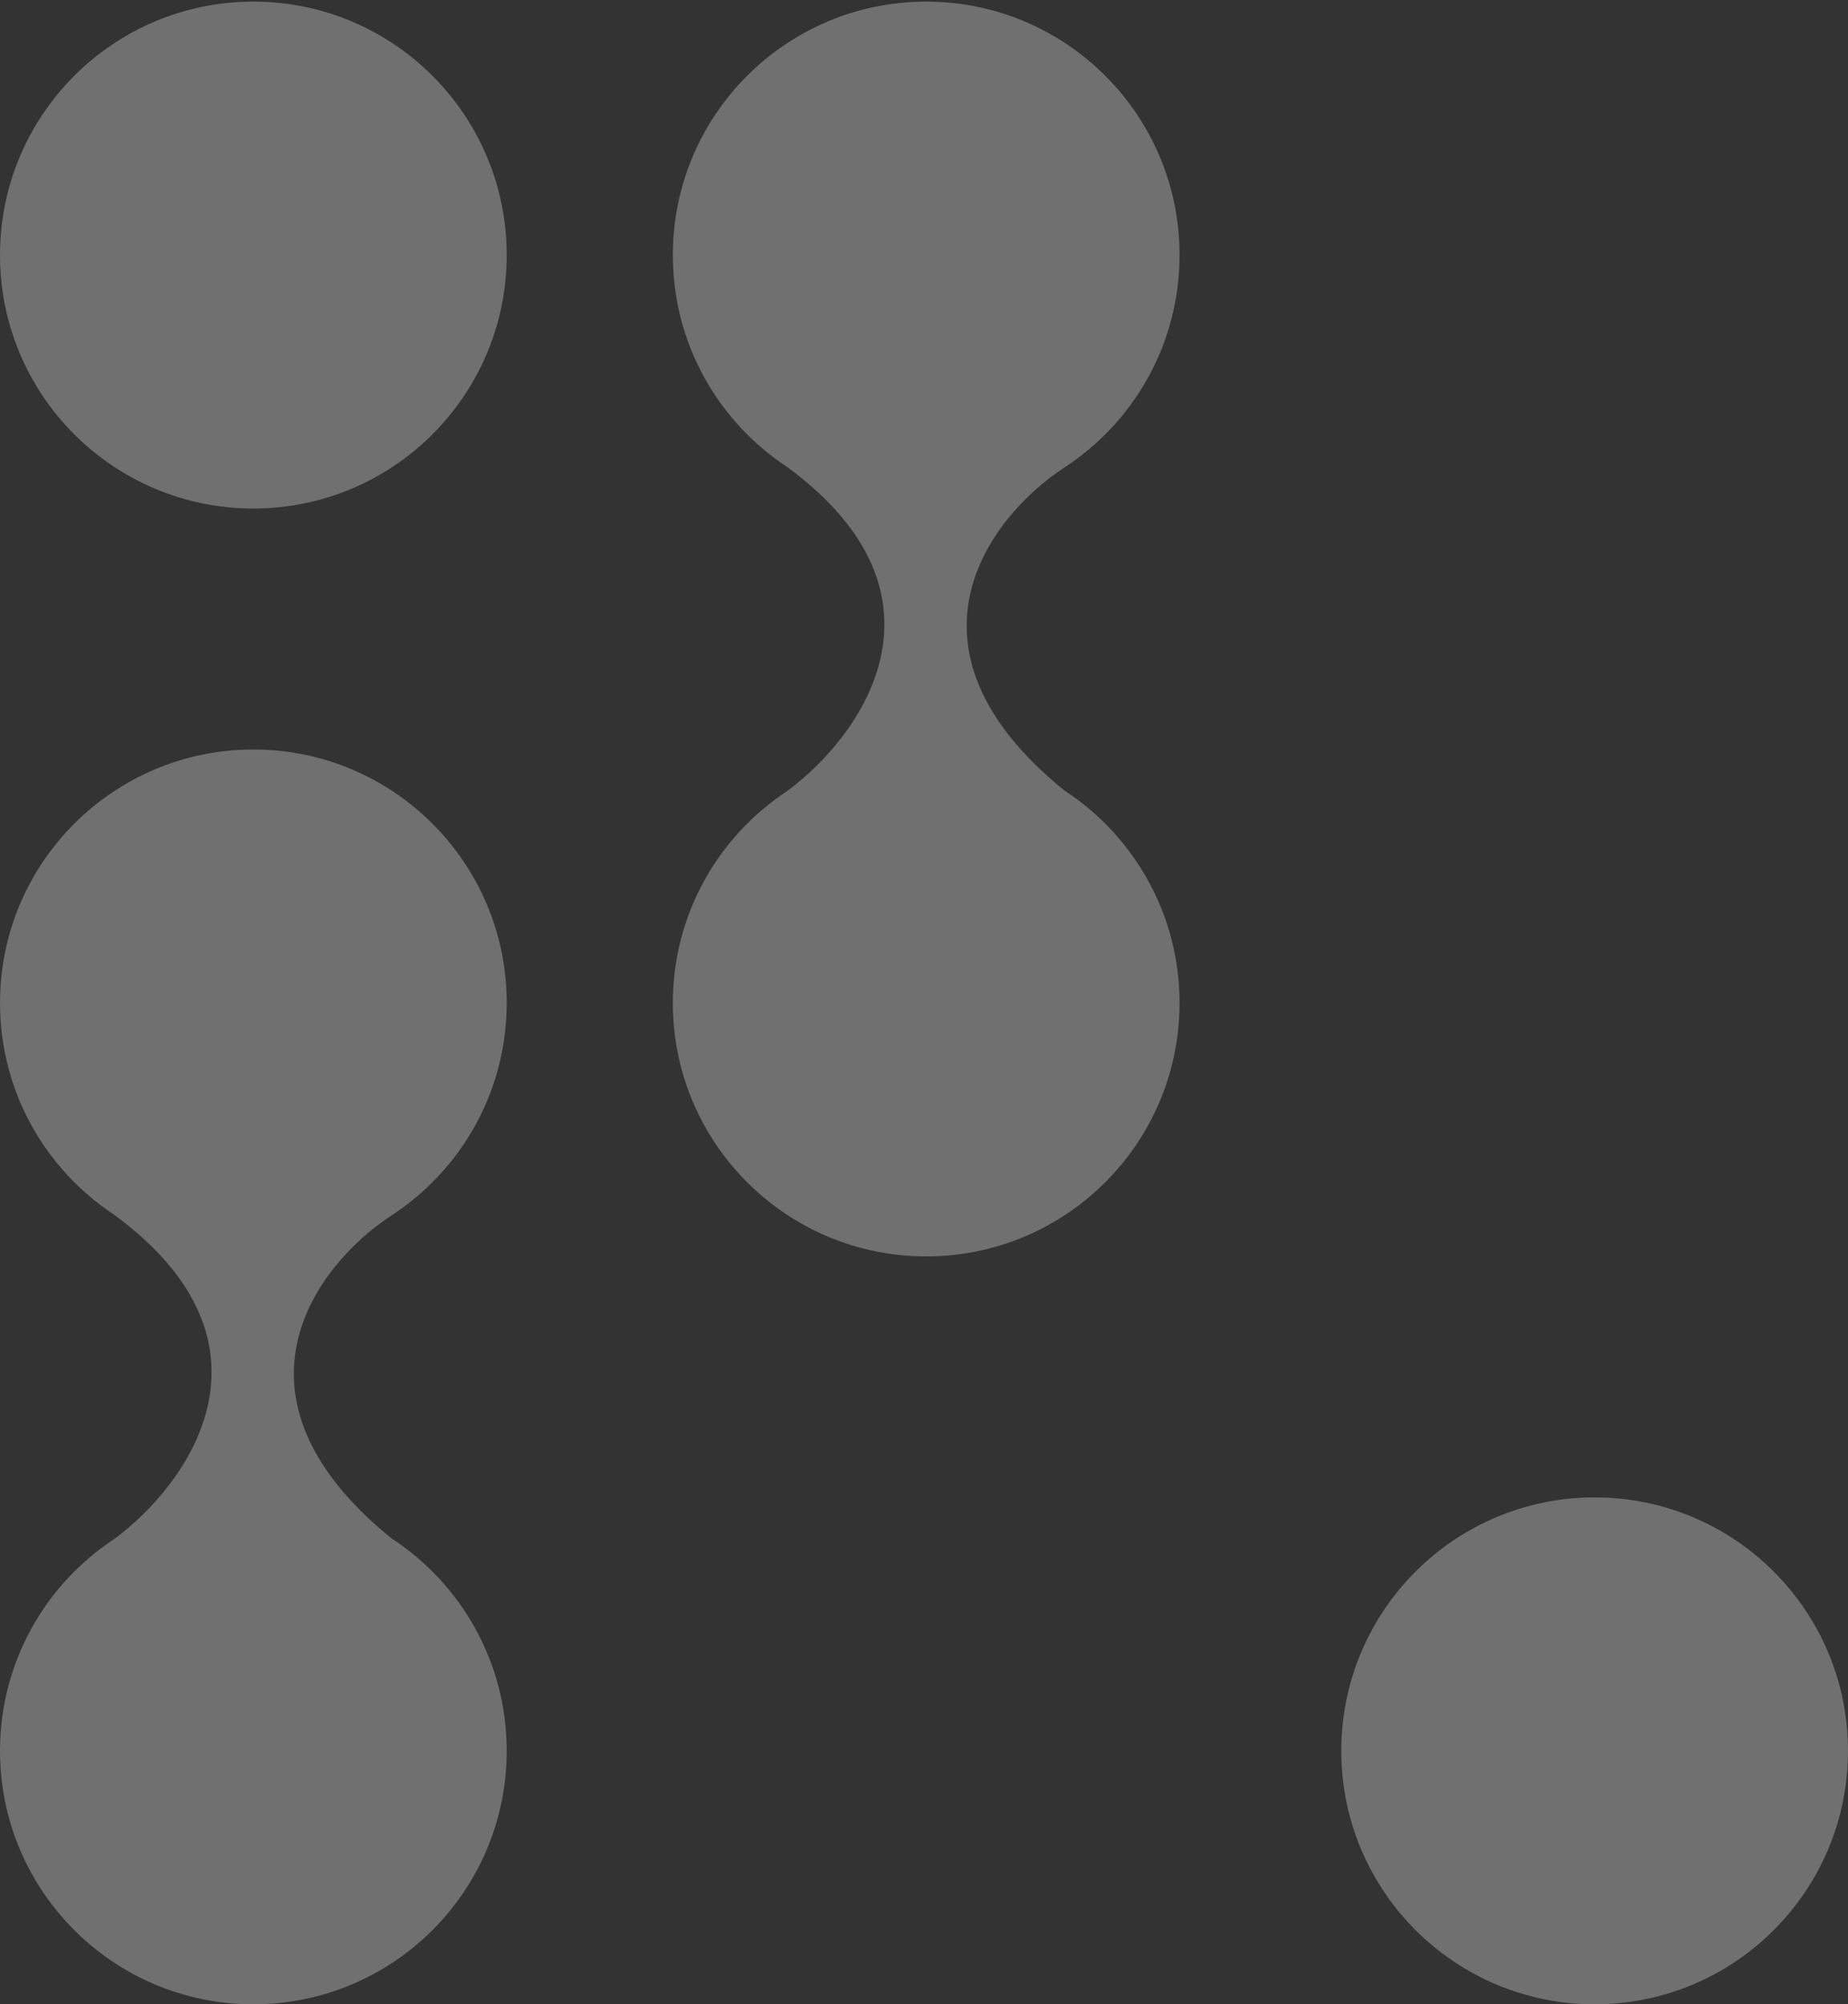 <svg width="1105" height="1198" viewBox="0 0 1105 1198" fill="none" xmlns="http://www.w3.org/2000/svg">
<rect x="0" y="0" width="1105" height="1198" fill="#333333" stroke="none"/>
<path d="M151.492 1198C235.159 1198 302.984 1130.17 302.984 1046.51C302.984 993.307 275.56 946.514 234.078 919.488C234.073 919.484 234.068 919.48 234.063 919.476C128.764 834.044 189.572 755.887 233.447 726.913H233.445C275.281 699.952 302.984 652.952 302.984 599.481C302.984 515.815 235.159 447.989 151.492 447.989C67.825 447.989 2.84839e-05 515.815 0 599.481C0 652.44 27.174 699.052 68.34 726.134C68.342 726.136 68.345 726.137 68.348 726.139C173.647 803.623 112.222 887.565 68.348 919.851V919.852C27.178 946.933 0 993.546 0 1046.51C2.56418e-05 1130.17 67.825 1198 151.492 1198Z" fill="white" fill-opacity="0.3"/>
<path d="M553.817 750.975C637.484 750.975 705.309 683.149 705.309 599.482C705.309 546.282 677.884 499.489 636.403 472.463C636.398 472.459 636.393 472.454 636.388 472.45C531.089 387.018 591.897 308.862 635.772 279.888H635.77C677.606 252.927 705.309 205.927 705.309 152.456C705.309 68.789 637.484 0.964 553.817 0.964C470.15 0.964 402.325 68.789 402.325 152.456C402.325 205.415 429.499 252.027 470.665 279.108C470.667 279.11 470.67 279.111 470.672 279.113C575.972 356.598 514.547 440.54 470.672 472.825V472.826C429.503 499.907 402.325 546.521 402.325 599.482C402.325 683.149 470.15 750.975 553.817 750.975Z" fill="white" fill-opacity="0.3"/>
<ellipse cx="151.492" cy="151.492" rx="151.492" ry="151.492" transform="matrix(1 0 0 -1 802.015 1198)" fill="white" fill-opacity="0.3"/>
<ellipse cx="151.492" cy="151.492" rx="151.492" ry="151.492" transform="matrix(1 0 0 -1 0 303.947)" fill="white" fill-opacity="0.3"/>
</svg>
